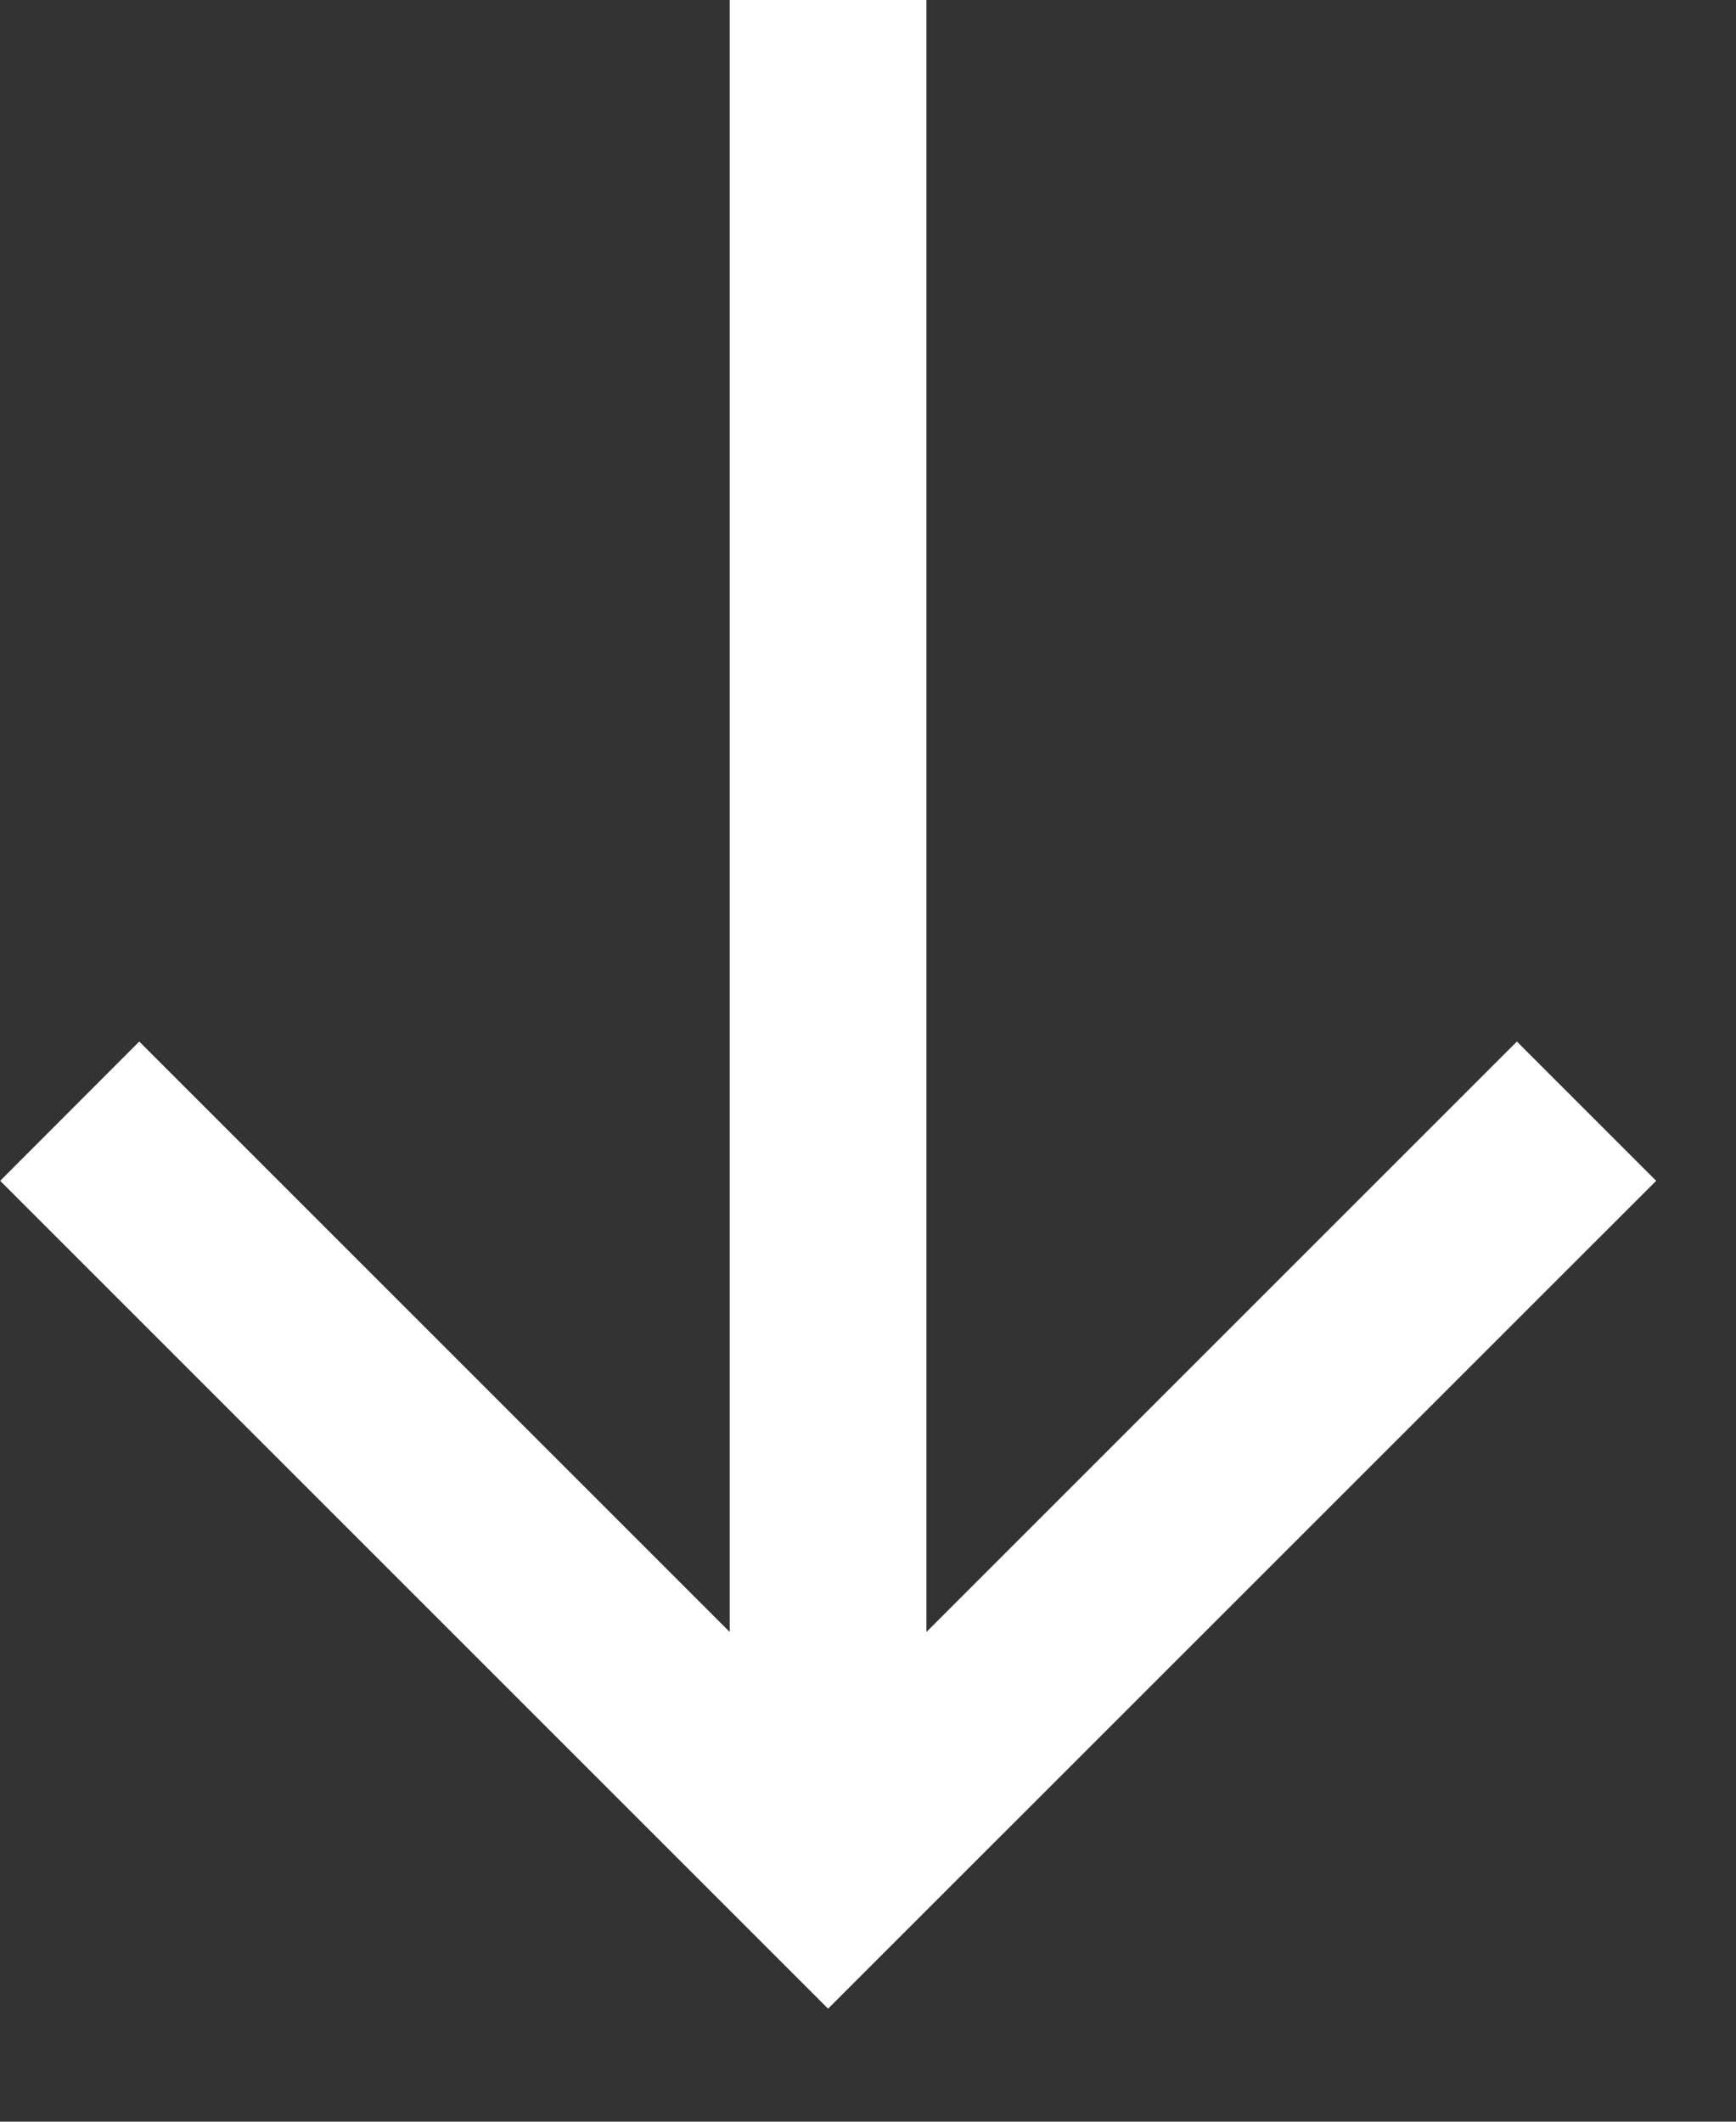 <svg width="9" height="11" viewBox="0 0 9 11" fill="none" xmlns="http://www.w3.org/2000/svg">
<rect x="0" y="0" width="9" height="11" fill="#333333" stroke="none"/>
<path d="M4.803 0L4.803 8.461L7.864 5.4L8.586 6.122L4.293 10.414L0.001 6.122L0.722 5.4L3.783 8.461L3.783 0H4.803Z" fill="white"/>
</svg>
